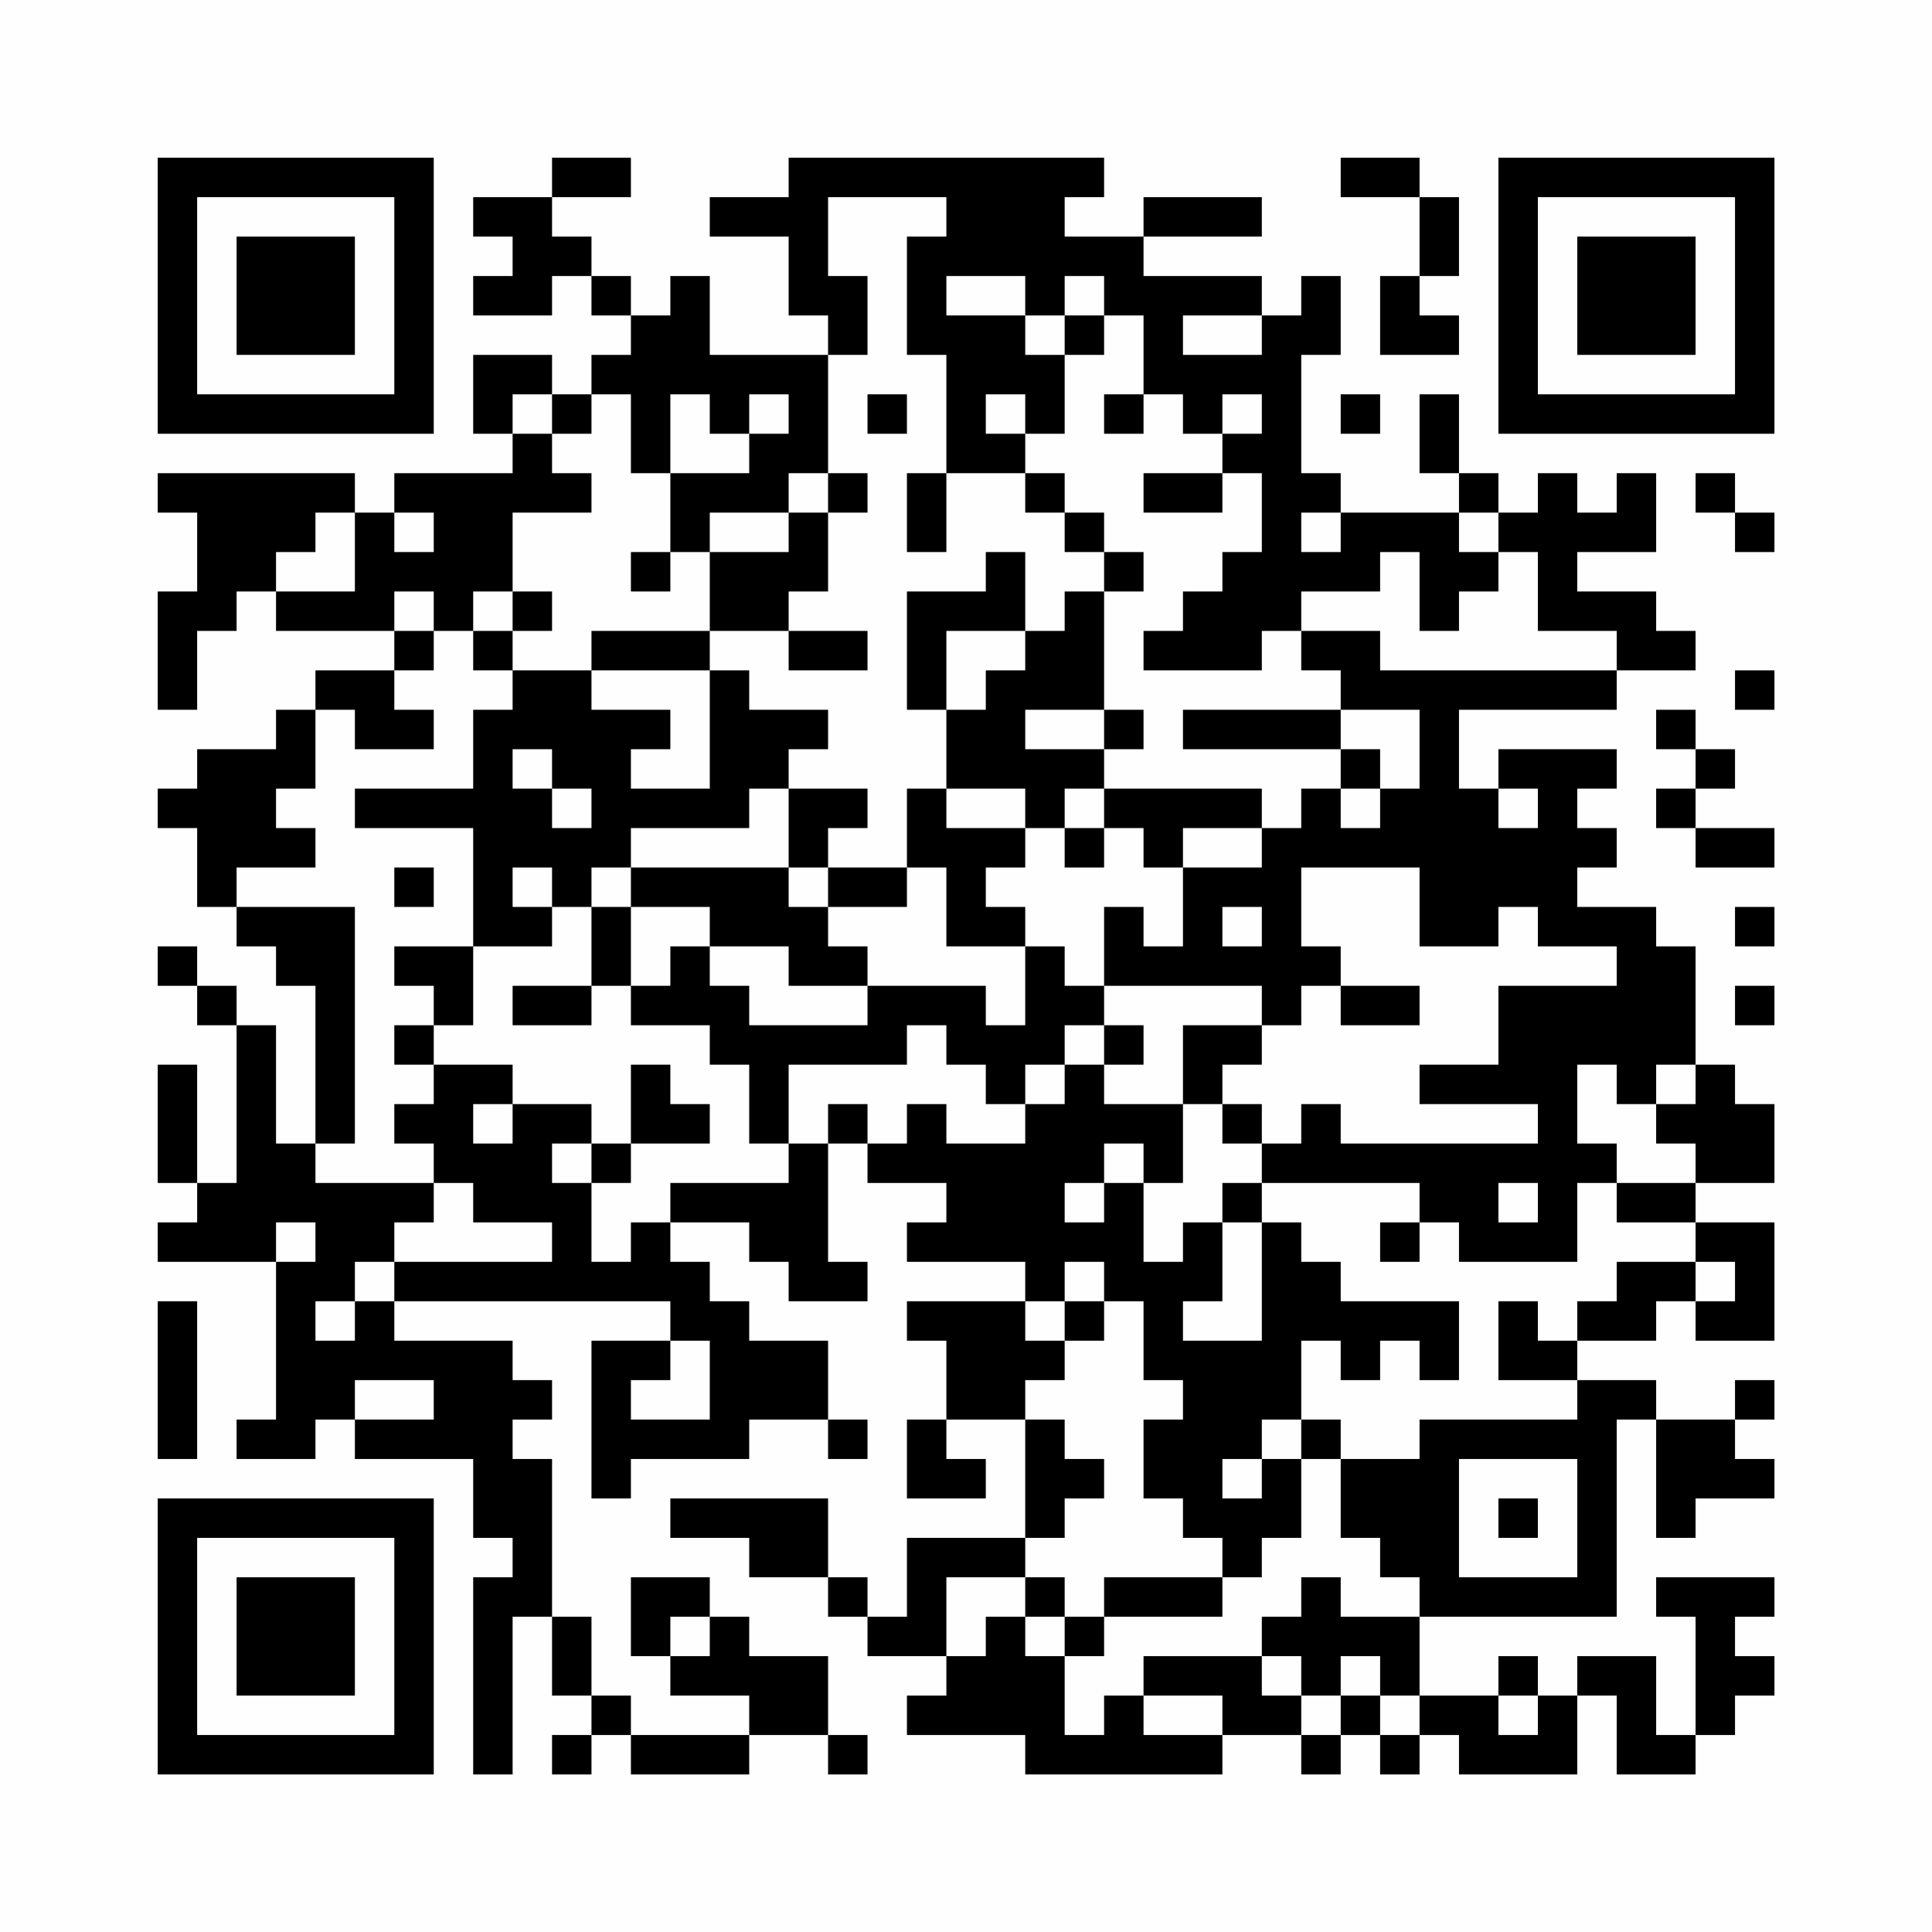 <?xml version="1.0" encoding="UTF-8"?>
<svg xmlns="http://www.w3.org/2000/svg" version="1.1" width="200" height="200" viewBox="0 0 200 200"><rect x="0" y="0" width="200" height="200" fill="#fefefe"/><g transform="scale(4.082)"><g transform="translate(4,4)"><path fill-rule="evenodd" d="M10 0L10 1L8 1L8 2L9 2L9 3L8 3L8 4L10 4L10 3L11 3L11 4L12 4L12 5L11 5L11 6L10 6L10 5L8 5L8 7L9 7L9 8L6 8L6 9L5 9L5 8L0 8L0 9L1 9L1 11L0 11L0 14L1 14L1 12L2 12L2 11L3 11L3 12L6 12L6 13L4 13L4 14L3 14L3 15L1 15L1 16L0 16L0 17L1 17L1 19L2 19L2 20L3 20L3 21L4 21L4 25L3 25L3 22L2 22L2 21L1 21L1 20L0 20L0 21L1 21L1 22L2 22L2 26L1 26L1 23L0 23L0 26L1 26L1 27L0 27L0 28L3 28L3 32L2 32L2 33L4 33L4 32L5 32L5 33L8 33L8 35L9 35L9 36L8 36L8 41L9 41L9 37L10 37L10 39L11 39L11 40L10 40L10 41L11 41L11 40L12 40L12 41L15 41L15 40L17 40L17 41L18 41L18 40L17 40L17 38L15 38L15 37L14 37L14 36L12 36L12 38L13 38L13 39L15 39L15 40L12 40L12 39L11 39L11 37L10 37L10 33L9 33L9 32L10 32L10 31L9 31L9 30L6 30L6 29L13 29L13 30L11 30L11 34L12 34L12 33L15 33L15 32L17 32L17 33L18 33L18 32L17 32L17 30L15 30L15 29L14 29L14 28L13 28L13 27L15 27L15 28L16 28L16 29L18 29L18 28L17 28L17 25L18 25L18 26L20 26L20 27L19 27L19 28L22 28L22 29L19 29L19 30L20 30L20 32L19 32L19 34L21 34L21 33L20 33L20 32L22 32L22 35L19 35L19 37L18 37L18 36L17 36L17 34L13 34L13 35L15 35L15 36L17 36L17 37L18 37L18 38L20 38L20 39L19 39L19 40L22 40L22 41L27 41L27 40L29 40L29 41L30 41L30 40L31 40L31 41L32 41L32 40L33 40L33 41L36 41L36 39L37 39L37 41L39 41L39 40L40 40L40 39L41 39L41 38L40 38L40 37L41 37L41 36L38 36L38 37L39 37L39 40L38 40L38 38L36 38L36 39L35 39L35 38L34 38L34 39L32 39L32 37L37 37L37 32L38 32L38 35L39 35L39 34L41 34L41 33L40 33L40 32L41 32L41 31L40 31L40 32L38 32L38 31L36 31L36 30L38 30L38 29L39 29L39 30L41 30L41 27L39 27L39 26L41 26L41 24L40 24L40 23L39 23L39 20L38 20L38 19L36 19L36 18L37 18L37 17L36 17L36 16L37 16L37 15L34 15L34 16L33 16L33 14L37 14L37 13L39 13L39 12L38 12L38 11L36 11L36 10L38 10L38 8L37 8L37 9L36 9L36 8L35 8L35 9L34 9L34 8L33 8L33 6L32 6L32 8L33 8L33 9L30 9L30 8L29 8L29 5L30 5L30 3L29 3L29 4L28 4L28 3L25 3L25 2L28 2L28 1L25 1L25 2L23 2L23 1L24 1L24 0L16 0L16 1L14 1L14 2L16 2L16 4L17 4L17 5L14 5L14 3L13 3L13 4L12 4L12 3L11 3L11 2L10 2L10 1L12 1L12 0ZM30 0L30 1L32 1L32 3L31 3L31 5L33 5L33 4L32 4L32 3L33 3L33 1L32 1L32 0ZM17 1L17 3L18 3L18 5L17 5L17 8L16 8L16 9L14 9L14 10L13 10L13 8L15 8L15 7L16 7L16 6L15 6L15 7L14 7L14 6L13 6L13 8L12 8L12 6L11 6L11 7L10 7L10 6L9 6L9 7L10 7L10 8L11 8L11 9L9 9L9 11L8 11L8 12L7 12L7 11L6 11L6 12L7 12L7 13L6 13L6 14L7 14L7 15L5 15L5 14L4 14L4 16L3 16L3 17L4 17L4 18L2 18L2 19L5 19L5 25L4 25L4 26L7 26L7 27L6 27L6 28L5 28L5 29L4 29L4 30L5 30L5 29L6 29L6 28L10 28L10 27L8 27L8 26L7 26L7 25L6 25L6 24L7 24L7 23L9 23L9 24L8 24L8 25L9 25L9 24L11 24L11 25L10 25L10 26L11 26L11 28L12 28L12 27L13 27L13 26L16 26L16 25L17 25L17 24L18 24L18 25L19 25L19 24L20 24L20 25L22 25L22 24L23 24L23 23L24 23L24 24L26 24L26 26L25 26L25 25L24 25L24 26L23 26L23 27L24 27L24 26L25 26L25 28L26 28L26 27L27 27L27 29L26 29L26 30L28 30L28 27L29 27L29 28L30 28L30 29L33 29L33 31L32 31L32 30L31 30L31 31L30 31L30 30L29 30L29 32L28 32L28 33L27 33L27 34L28 34L28 33L29 33L29 35L28 35L28 36L27 36L27 35L26 35L26 34L25 34L25 32L26 32L26 31L25 31L25 29L24 29L24 28L23 28L23 29L22 29L22 30L23 30L23 31L22 31L22 32L23 32L23 33L24 33L24 34L23 34L23 35L22 35L22 36L20 36L20 38L21 38L21 37L22 37L22 38L23 38L23 40L24 40L24 39L25 39L25 40L27 40L27 39L25 39L25 38L28 38L28 39L29 39L29 40L30 40L30 39L31 39L31 40L32 40L32 39L31 39L31 38L30 38L30 39L29 39L29 38L28 38L28 37L29 37L29 36L30 36L30 37L32 37L32 36L31 36L31 35L30 35L30 33L32 33L32 32L36 32L36 31L34 31L34 29L35 29L35 30L36 30L36 29L37 29L37 28L39 28L39 29L40 29L40 28L39 28L39 27L37 27L37 26L39 26L39 25L38 25L38 24L39 24L39 23L38 23L38 24L37 24L37 23L36 23L36 25L37 25L37 26L36 26L36 28L33 28L33 27L32 27L32 26L28 26L28 25L29 25L29 24L30 24L30 25L35 25L35 24L32 24L32 23L34 23L34 21L37 21L37 20L35 20L35 19L34 19L34 20L32 20L32 18L29 18L29 20L30 20L30 21L29 21L29 22L28 22L28 21L24 21L24 19L25 19L25 20L26 20L26 18L28 18L28 17L29 17L29 16L30 16L30 17L31 17L31 16L32 16L32 14L30 14L30 13L29 13L29 12L31 12L31 13L37 13L37 12L35 12L35 10L34 10L34 9L33 9L33 10L34 10L34 11L33 11L33 12L32 12L32 10L31 10L31 11L29 11L29 12L28 12L28 13L25 13L25 12L26 12L26 11L27 11L27 10L28 10L28 8L27 8L27 7L28 7L28 6L27 6L27 7L26 7L26 6L25 6L25 4L24 4L24 3L23 3L23 4L22 4L22 3L20 3L20 4L22 4L22 5L23 5L23 7L22 7L22 6L21 6L21 7L22 7L22 8L20 8L20 5L19 5L19 2L20 2L20 1ZM23 4L23 5L24 5L24 4ZM26 4L26 5L28 5L28 4ZM18 6L18 7L19 7L19 6ZM24 6L24 7L25 7L25 6ZM30 6L30 7L31 7L31 6ZM17 8L17 9L16 9L16 10L14 10L14 12L11 12L11 13L9 13L9 12L10 12L10 11L9 11L9 12L8 12L8 13L9 13L9 14L8 14L8 16L5 16L5 17L8 17L8 20L6 20L6 21L7 21L7 22L6 22L6 23L7 23L7 22L8 22L8 20L10 20L10 19L11 19L11 21L9 21L9 22L11 22L11 21L12 21L12 22L14 22L14 23L15 23L15 25L16 25L16 23L19 23L19 22L20 22L20 23L21 23L21 24L22 24L22 23L23 23L23 22L24 22L24 23L25 23L25 22L24 22L24 21L23 21L23 20L22 20L22 19L21 19L21 18L22 18L22 17L23 17L23 18L24 18L24 17L25 17L25 18L26 18L26 17L28 17L28 16L24 16L24 15L25 15L25 14L24 14L24 11L25 11L25 10L24 10L24 9L23 9L23 8L22 8L22 9L23 9L23 10L24 10L24 11L23 11L23 12L22 12L22 10L21 10L21 11L19 11L19 14L20 14L20 16L19 16L19 18L17 18L17 17L18 17L18 16L16 16L16 15L17 15L17 14L15 14L15 13L14 13L14 12L16 12L16 13L18 13L18 12L16 12L16 11L17 11L17 9L18 9L18 8ZM19 8L19 10L20 10L20 8ZM25 8L25 9L27 9L27 8ZM39 8L39 9L40 9L40 10L41 10L41 9L40 9L40 8ZM4 9L4 10L3 10L3 11L5 11L5 9ZM6 9L6 10L7 10L7 9ZM29 9L29 10L30 10L30 9ZM12 10L12 11L13 11L13 10ZM20 12L20 14L21 14L21 13L22 13L22 12ZM11 13L11 14L13 14L13 15L12 15L12 16L14 16L14 13ZM40 13L40 14L41 14L41 13ZM22 14L22 15L24 15L24 14ZM26 14L26 15L30 15L30 16L31 16L31 15L30 15L30 14ZM38 14L38 15L39 15L39 16L38 16L38 17L39 17L39 18L41 18L41 17L39 17L39 16L40 16L40 15L39 15L39 14ZM9 15L9 16L10 16L10 17L11 17L11 16L10 16L10 15ZM15 16L15 17L12 17L12 18L11 18L11 19L12 19L12 21L13 21L13 20L14 20L14 21L15 21L15 22L18 22L18 21L21 21L21 22L22 22L22 20L20 20L20 18L19 18L19 19L17 19L17 18L16 18L16 16ZM20 16L20 17L22 17L22 16ZM23 16L23 17L24 17L24 16ZM34 16L34 17L35 17L35 16ZM6 18L6 19L7 19L7 18ZM9 18L9 19L10 19L10 18ZM12 18L12 19L14 19L14 20L16 20L16 21L18 21L18 20L17 20L17 19L16 19L16 18ZM27 19L27 20L28 20L28 19ZM40 19L40 20L41 20L41 19ZM30 21L30 22L32 22L32 21ZM40 21L40 22L41 22L41 21ZM26 22L26 24L27 24L27 25L28 25L28 24L27 24L27 23L28 23L28 22ZM12 23L12 25L11 25L11 26L12 26L12 25L14 25L14 24L13 24L13 23ZM27 26L27 27L28 27L28 26ZM34 26L34 27L35 27L35 26ZM3 27L3 28L4 28L4 27ZM31 27L31 28L32 28L32 27ZM0 29L0 33L1 33L1 29ZM23 29L23 30L24 30L24 29ZM13 30L13 31L12 31L12 32L14 32L14 30ZM5 31L5 32L7 32L7 31ZM29 32L29 33L30 33L30 32ZM33 33L33 36L36 36L36 33ZM34 34L34 35L35 35L35 34ZM22 36L22 37L23 37L23 38L24 38L24 37L27 37L27 36L24 36L24 37L23 37L23 36ZM13 37L13 38L14 38L14 37ZM34 39L34 40L35 40L35 39ZM0 0L0 7L7 7L7 0ZM1 1L1 6L6 6L6 1ZM2 2L2 5L5 5L5 2ZM34 0L34 7L41 7L41 0ZM35 1L35 6L40 6L40 1ZM36 2L36 5L39 5L39 2ZM0 34L0 41L7 41L7 34ZM1 35L1 40L6 40L6 35ZM2 36L2 39L5 39L5 36Z" fill="#000000"/></g></g></svg>
